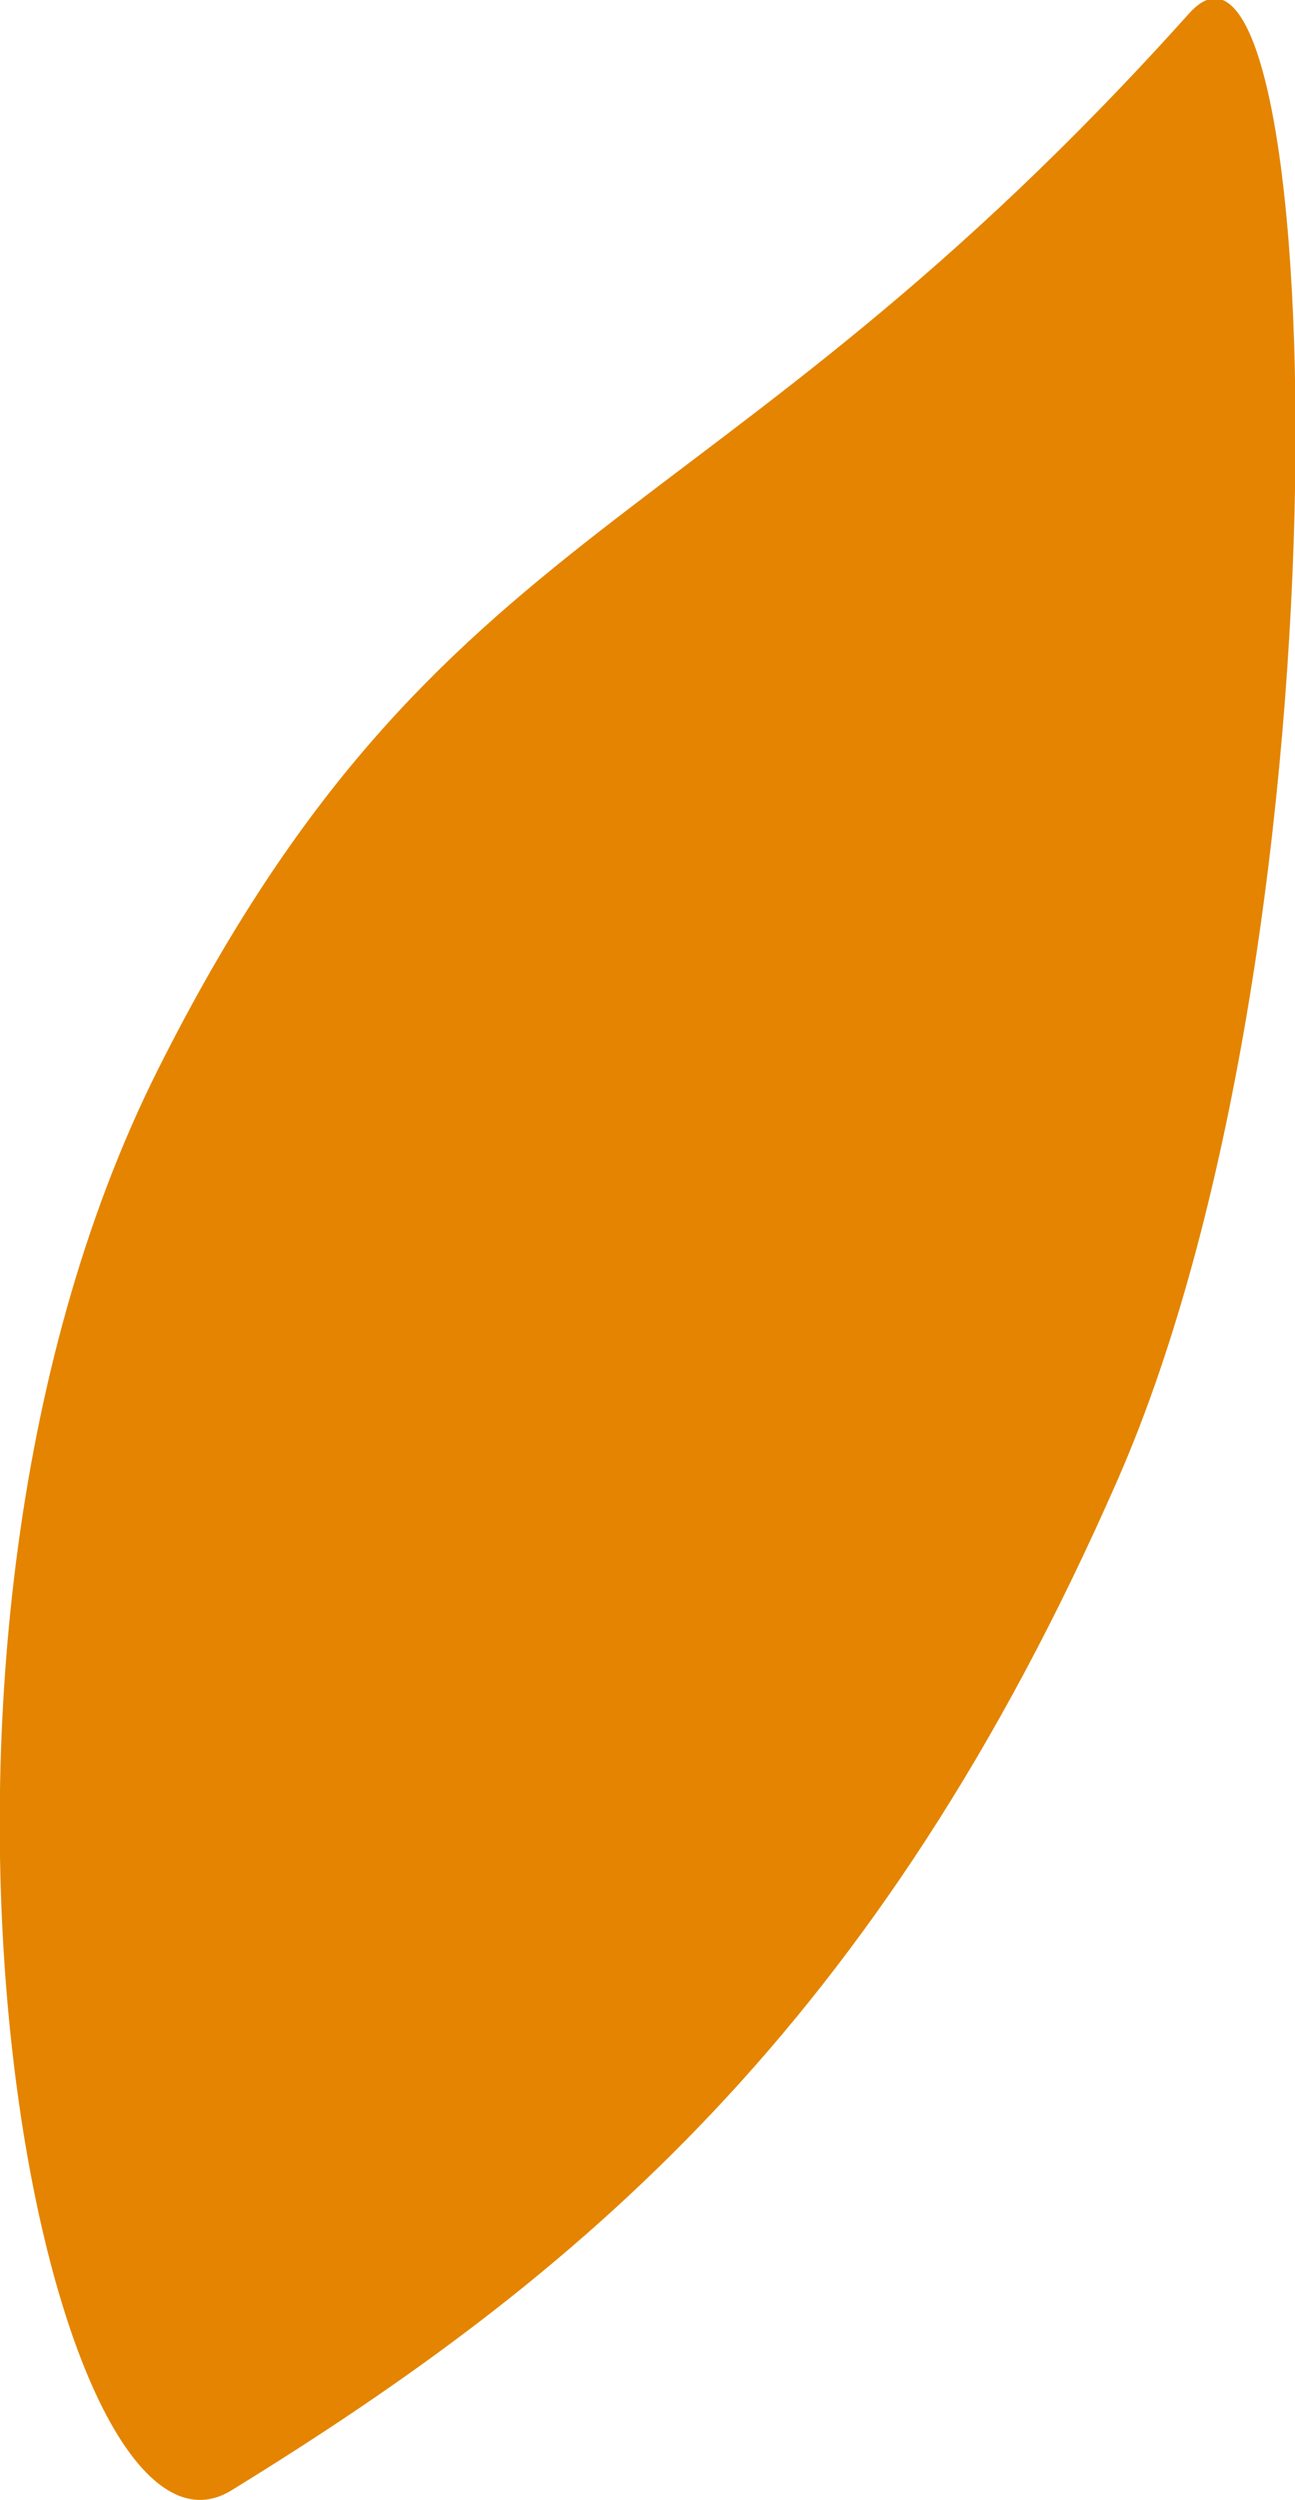 <?xml version="1.0" encoding="UTF-8" standalone="no"?> <!-- Created with Inkscape (http://www.inkscape.org/) --> <svg xmlns:dc="http://purl.org/dc/elements/1.1/" xmlns:cc="http://creativecommons.org/ns#" xmlns:rdf="http://www.w3.org/1999/02/22-rdf-syntax-ns#" xmlns:svg="http://www.w3.org/2000/svg" xmlns="http://www.w3.org/2000/svg" xmlns:sodipodi="http://sodipodi.sourceforge.net/DTD/sodipodi-0.dtd" xmlns:inkscape="http://www.inkscape.org/namespaces/inkscape" width="10.147mm" height="19.587mm" viewBox="0 0 10.147 19.587" id="svg164517" inkscape:version="0.92.0 r15299" sodipodi:docname="bullet1.svg"> <defs id="defs164511"></defs>  <g inkscape:label="Layer 1" inkscape:groupmode="layer" id="layer1" transform="translate(94.552,-153.699)"> <g style="fill:#e48400;fill-opacity:1" id="g5285" transform="matrix(-0.353,0,0,-0.353,-92.738,173.211)"> <path d="m 0,0 c 4.126,-2.536 8.321,18.191 1.636,31.529 -6.26,12.485 -12.222,11.546 -22.894,23.45 -3.05,3.4 -3.748,-20.362 1.587,-32.546 C -14.335,10.249 -7.645,4.707 0,0" style="fill:#e48400;fill-opacity:1;fill-rule:nonzero;stroke:none" id="path5287" inkscape:connector-curvature="0"></path> </g> </g> </svg> 